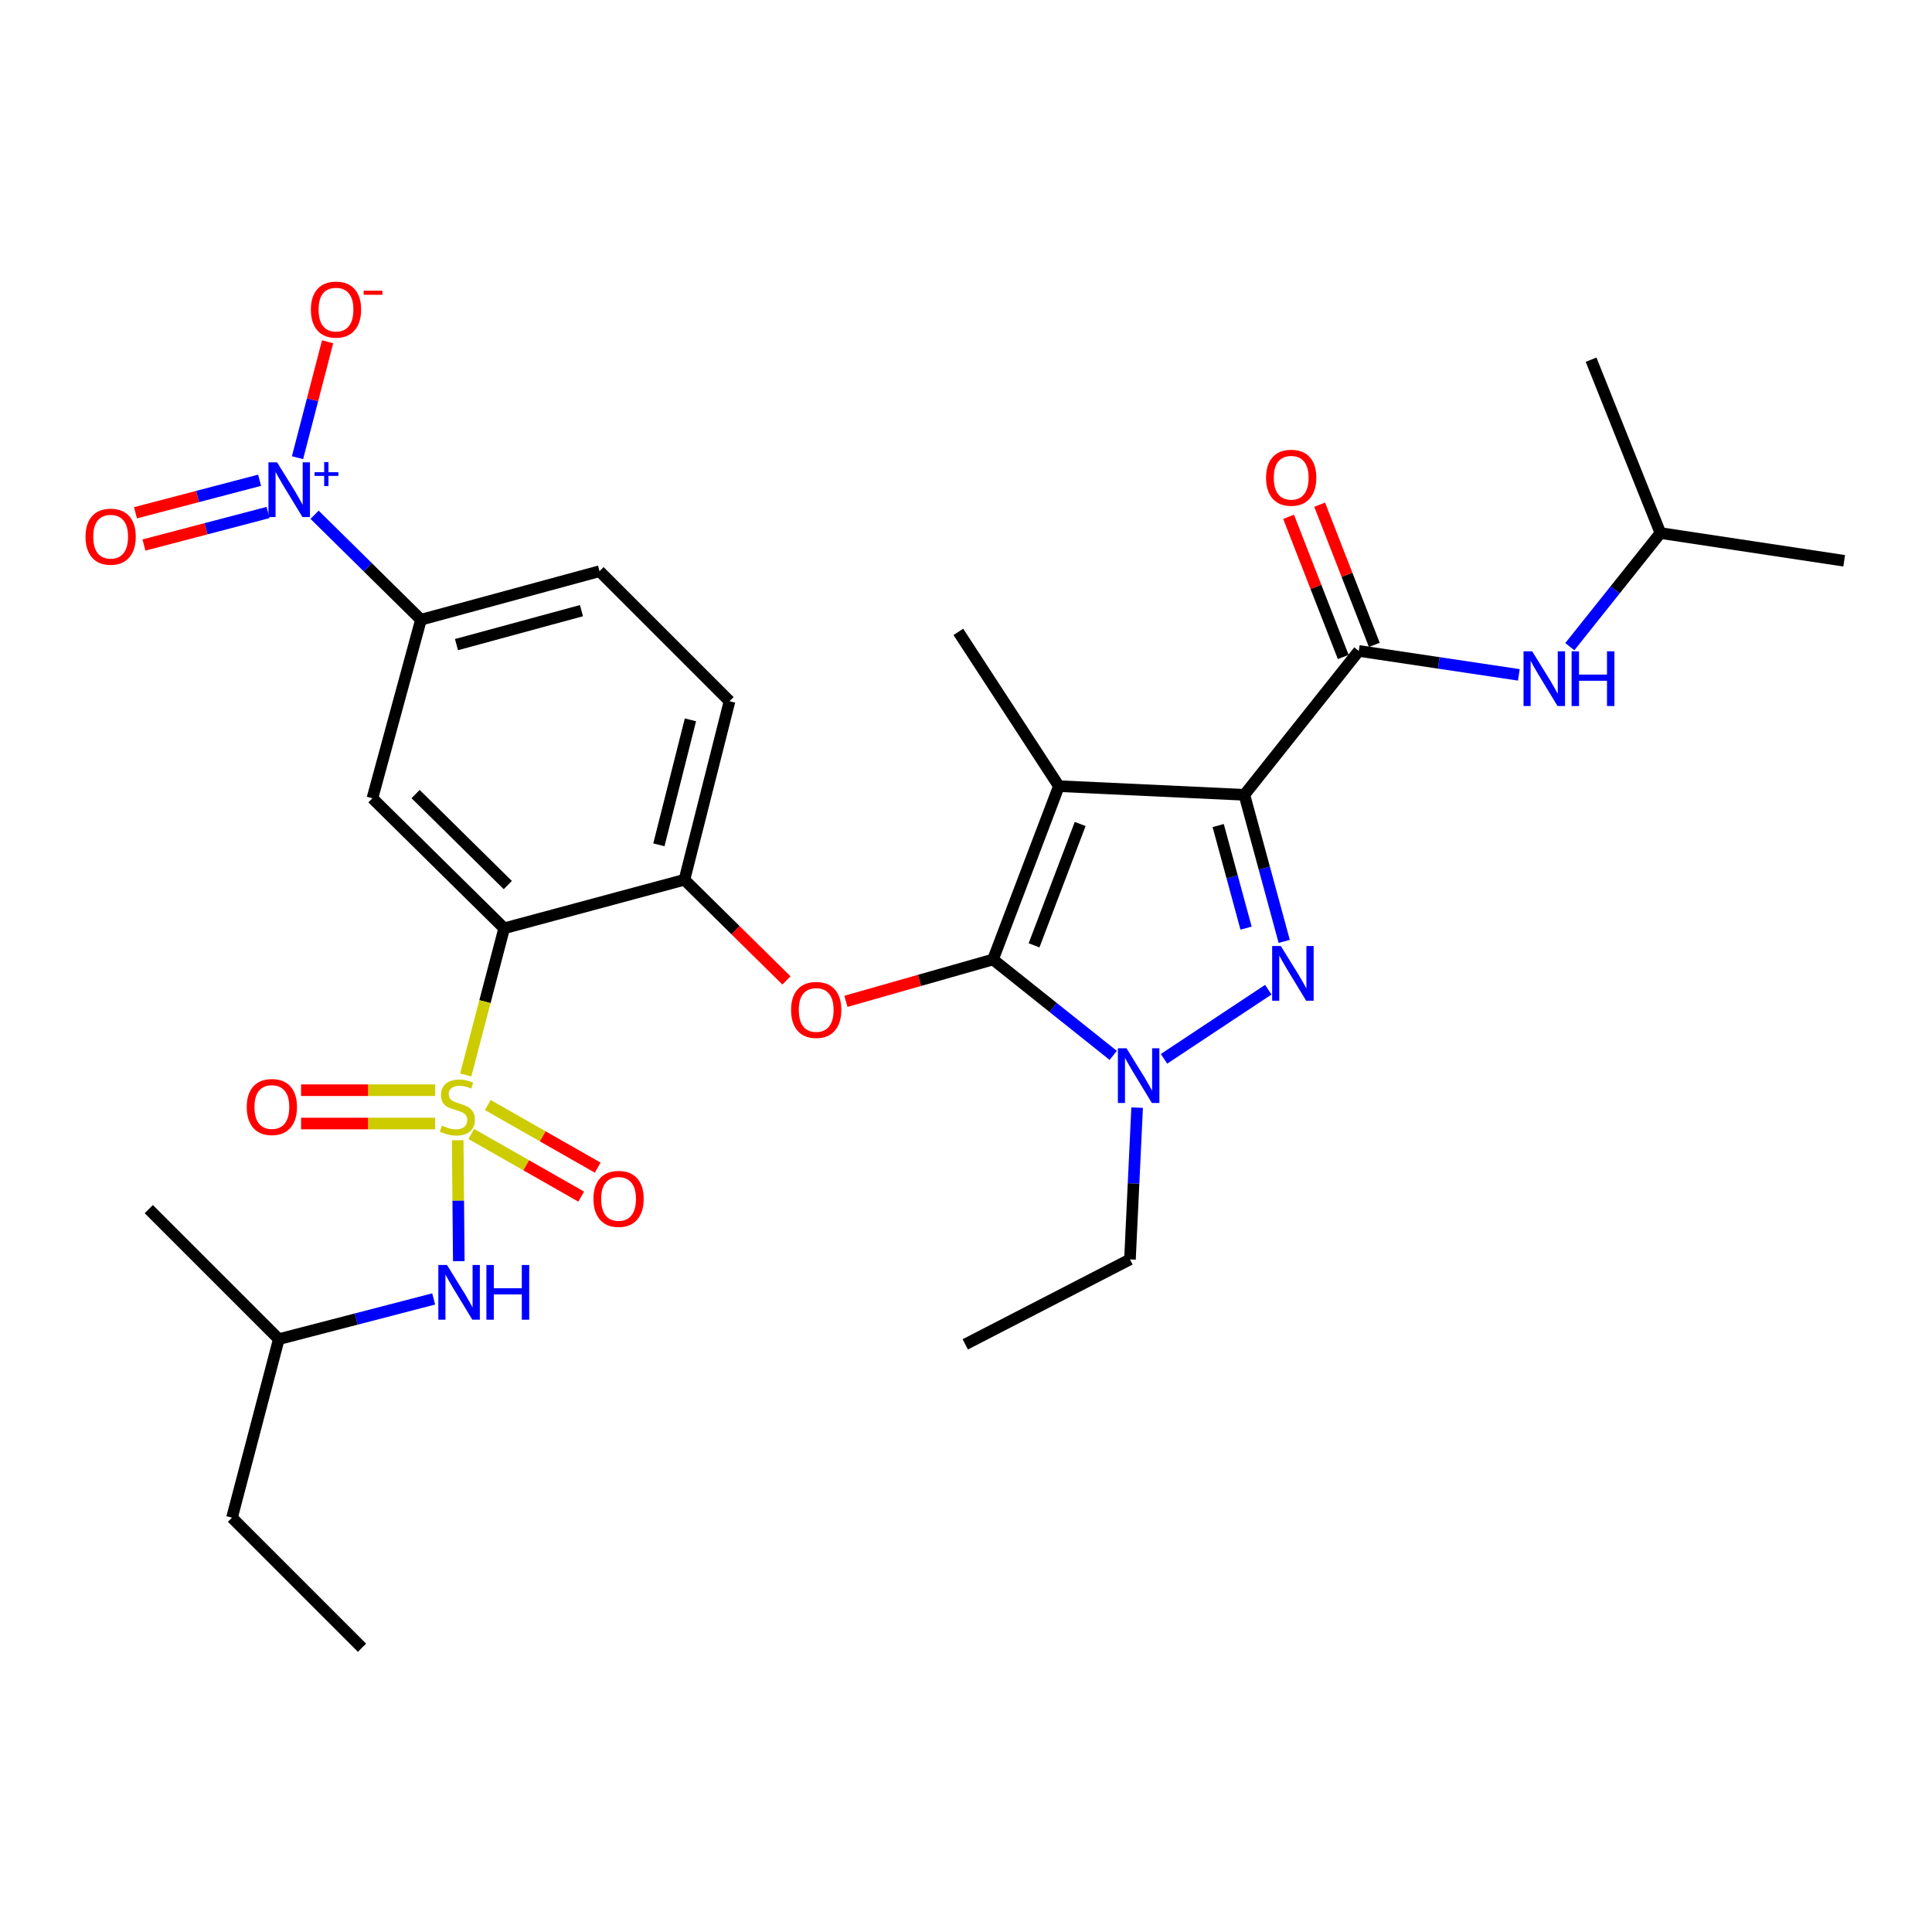 <?xml version='1.0' encoding='iso-8859-1'?>
<svg version='1.1' baseProfile='full'
              xmlns='http://www.w3.org/2000/svg'
                      xmlns:rdkit='http://www.rdkit.org/xml'
                      xmlns:xlink='http://www.w3.org/1999/xlink'
                  xml:space='preserve'
width='1000px' height='1000px' viewBox='0 0 1000 1000'>
<!-- END OF HEADER -->
<rect style='opacity:1.0;fill:#FFFFFF;stroke:none' width='1000' height='1000' x='0' y='0'> </rect>
<path class='bond-0' d='M 859.433,275.906 L 823.542,186.18' style='fill:none;fill-rule:evenodd;stroke:#000000;stroke-width:6px;stroke-linecap:butt;stroke-linejoin:miter;stroke-opacity:1' />
<path class='bond-1' d='M 859.433,275.906 L 954.545,290.266' style='fill:none;fill-rule:evenodd;stroke:#000000;stroke-width:6px;stroke-linecap:butt;stroke-linejoin:miter;stroke-opacity:1' />
<path class='bond-2' d='M 859.433,275.906 L 835.983,305.308' style='fill:none;fill-rule:evenodd;stroke:#000000;stroke-width:6px;stroke-linecap:butt;stroke-linejoin:miter;stroke-opacity:1' />
<path class='bond-2' d='M 835.983,305.308 L 812.534,334.711' style='fill:none;fill-rule:evenodd;stroke:#0000FF;stroke-width:6px;stroke-linecap:butt;stroke-linejoin:miter;stroke-opacity:1' />
<path class='bond-3' d='M 703.304,336.921 L 744.728,343.116' style='fill:none;fill-rule:evenodd;stroke:#000000;stroke-width:6px;stroke-linecap:butt;stroke-linejoin:miter;stroke-opacity:1' />
<path class='bond-3' d='M 744.728,343.116 L 786.151,349.312' style='fill:none;fill-rule:evenodd;stroke:#0000FF;stroke-width:6px;stroke-linecap:butt;stroke-linejoin:miter;stroke-opacity:1' />
<path class='bond-4' d='M 711.342,333.787 L 697.195,297.508' style='fill:none;fill-rule:evenodd;stroke:#000000;stroke-width:6px;stroke-linecap:butt;stroke-linejoin:miter;stroke-opacity:1' />
<path class='bond-4' d='M 697.195,297.508 L 683.048,261.229' style='fill:none;fill-rule:evenodd;stroke:#FF0000;stroke-width:6px;stroke-linecap:butt;stroke-linejoin:miter;stroke-opacity:1' />
<path class='bond-4' d='M 695.266,340.055 L 681.119,303.776' style='fill:none;fill-rule:evenodd;stroke:#000000;stroke-width:6px;stroke-linecap:butt;stroke-linejoin:miter;stroke-opacity:1' />
<path class='bond-4' d='M 681.119,303.776 L 666.972,267.498' style='fill:none;fill-rule:evenodd;stroke:#FF0000;stroke-width:6px;stroke-linecap:butt;stroke-linejoin:miter;stroke-opacity:1' />
<path class='bond-5' d='M 703.304,336.921 L 644.091,411.395' style='fill:none;fill-rule:evenodd;stroke:#000000;stroke-width:6px;stroke-linecap:butt;stroke-linejoin:miter;stroke-opacity:1' />
<path class='bond-6' d='M 588.575,573.298 L 586.722,612.58' style='fill:none;fill-rule:evenodd;stroke:#0000FF;stroke-width:6px;stroke-linecap:butt;stroke-linejoin:miter;stroke-opacity:1' />
<path class='bond-6' d='M 586.722,612.58 L 584.869,651.861' style='fill:none;fill-rule:evenodd;stroke:#000000;stroke-width:6px;stroke-linecap:butt;stroke-linejoin:miter;stroke-opacity:1' />
<path class='bond-7' d='M 602.49,548.049 L 656.465,512.262' style='fill:none;fill-rule:evenodd;stroke:#0000FF;stroke-width:6px;stroke-linecap:butt;stroke-linejoin:miter;stroke-opacity:1' />
<path class='bond-8' d='M 576.204,546.269 L 545.092,521.451' style='fill:none;fill-rule:evenodd;stroke:#0000FF;stroke-width:6px;stroke-linecap:butt;stroke-linejoin:miter;stroke-opacity:1' />
<path class='bond-8' d='M 545.092,521.451 L 513.98,496.634' style='fill:none;fill-rule:evenodd;stroke:#000000;stroke-width:6px;stroke-linecap:butt;stroke-linejoin:miter;stroke-opacity:1' />
<path class='bond-9' d='M 664.708,487.26 L 654.4,449.328' style='fill:none;fill-rule:evenodd;stroke:#0000FF;stroke-width:6px;stroke-linecap:butt;stroke-linejoin:miter;stroke-opacity:1' />
<path class='bond-9' d='M 654.4,449.328 L 644.091,411.395' style='fill:none;fill-rule:evenodd;stroke:#000000;stroke-width:6px;stroke-linecap:butt;stroke-linejoin:miter;stroke-opacity:1' />
<path class='bond-9' d='M 644.964,480.405 L 637.749,453.853' style='fill:none;fill-rule:evenodd;stroke:#0000FF;stroke-width:6px;stroke-linecap:butt;stroke-linejoin:miter;stroke-opacity:1' />
<path class='bond-9' d='M 637.749,453.853 L 630.533,427.3' style='fill:none;fill-rule:evenodd;stroke:#000000;stroke-width:6px;stroke-linecap:butt;stroke-linejoin:miter;stroke-opacity:1' />
<path class='bond-10' d='M 644.091,411.395 L 548.077,406.909' style='fill:none;fill-rule:evenodd;stroke:#000000;stroke-width:6px;stroke-linecap:butt;stroke-linejoin:miter;stroke-opacity:1' />
<path class='bond-11' d='M 548.077,406.909 L 513.98,496.634' style='fill:none;fill-rule:evenodd;stroke:#000000;stroke-width:6px;stroke-linecap:butt;stroke-linejoin:miter;stroke-opacity:1' />
<path class='bond-11' d='M 559.092,426.497 L 535.224,489.305' style='fill:none;fill-rule:evenodd;stroke:#000000;stroke-width:6px;stroke-linecap:butt;stroke-linejoin:miter;stroke-opacity:1' />
<path class='bond-12' d='M 548.077,406.909 L 496.034,327.057' style='fill:none;fill-rule:evenodd;stroke:#000000;stroke-width:6px;stroke-linecap:butt;stroke-linejoin:miter;stroke-opacity:1' />
<path class='bond-13' d='M 513.98,496.634 L 475.91,507.461' style='fill:none;fill-rule:evenodd;stroke:#000000;stroke-width:6px;stroke-linecap:butt;stroke-linejoin:miter;stroke-opacity:1' />
<path class='bond-13' d='M 475.91,507.461 L 437.84,518.287' style='fill:none;fill-rule:evenodd;stroke:#FF0000;stroke-width:6px;stroke-linecap:butt;stroke-linejoin:miter;stroke-opacity:1' />
<path class='bond-14' d='M 310.304,295.653 L 217.885,320.768' style='fill:none;fill-rule:evenodd;stroke:#000000;stroke-width:6px;stroke-linecap:butt;stroke-linejoin:miter;stroke-opacity:1' />
<path class='bond-14' d='M 300.967,316.071 L 236.273,333.652' style='fill:none;fill-rule:evenodd;stroke:#000000;stroke-width:6px;stroke-linecap:butt;stroke-linejoin:miter;stroke-opacity:1' />
<path class='bond-15' d='M 310.304,295.653 L 377.599,362.947' style='fill:none;fill-rule:evenodd;stroke:#000000;stroke-width:6px;stroke-linecap:butt;stroke-linejoin:miter;stroke-opacity:1' />
<path class='bond-16' d='M 407.066,507.469 L 380.666,481.418' style='fill:none;fill-rule:evenodd;stroke:#FF0000;stroke-width:6px;stroke-linecap:butt;stroke-linejoin:miter;stroke-opacity:1' />
<path class='bond-16' d='M 380.666,481.418 L 354.266,455.366' style='fill:none;fill-rule:evenodd;stroke:#000000;stroke-width:6px;stroke-linecap:butt;stroke-linejoin:miter;stroke-opacity:1' />
<path class='bond-17' d='M 217.885,320.768 L 192.76,413.188' style='fill:none;fill-rule:evenodd;stroke:#000000;stroke-width:6px;stroke-linecap:butt;stroke-linejoin:miter;stroke-opacity:1' />
<path class='bond-18' d='M 217.885,320.768 L 190.355,293.602' style='fill:none;fill-rule:evenodd;stroke:#000000;stroke-width:6px;stroke-linecap:butt;stroke-linejoin:miter;stroke-opacity:1' />
<path class='bond-18' d='M 190.355,293.602 L 162.825,266.436' style='fill:none;fill-rule:evenodd;stroke:#0000FF;stroke-width:6px;stroke-linecap:butt;stroke-linejoin:miter;stroke-opacity:1' />
<path class='bond-19' d='M 192.76,413.188 L 260.955,480.491' style='fill:none;fill-rule:evenodd;stroke:#000000;stroke-width:6px;stroke-linecap:butt;stroke-linejoin:miter;stroke-opacity:1' />
<path class='bond-19' d='M 215.11,411.002 L 262.847,458.115' style='fill:none;fill-rule:evenodd;stroke:#000000;stroke-width:6px;stroke-linecap:butt;stroke-linejoin:miter;stroke-opacity:1' />
<path class='bond-20' d='M 260.955,480.491 L 354.266,455.366' style='fill:none;fill-rule:evenodd;stroke:#000000;stroke-width:6px;stroke-linecap:butt;stroke-linejoin:miter;stroke-opacity:1' />
<path class='bond-21' d='M 260.955,480.491 L 251.007,518.447' style='fill:none;fill-rule:evenodd;stroke:#000000;stroke-width:6px;stroke-linecap:butt;stroke-linejoin:miter;stroke-opacity:1' />
<path class='bond-21' d='M 251.007,518.447 L 241.058,556.402' style='fill:none;fill-rule:evenodd;stroke:#CCCC00;stroke-width:6px;stroke-linecap:butt;stroke-linejoin:miter;stroke-opacity:1' />
<path class='bond-22' d='M 584.869,651.861 L 499.629,695.833' style='fill:none;fill-rule:evenodd;stroke:#000000;stroke-width:6px;stroke-linecap:butt;stroke-linejoin:miter;stroke-opacity:1' />
<path class='bond-23' d='M 354.266,455.366 L 377.599,362.947' style='fill:none;fill-rule:evenodd;stroke:#000000;stroke-width:6px;stroke-linecap:butt;stroke-linejoin:miter;stroke-opacity:1' />
<path class='bond-23' d='M 341.036,437.28 L 357.369,372.586' style='fill:none;fill-rule:evenodd;stroke:#000000;stroke-width:6px;stroke-linecap:butt;stroke-linejoin:miter;stroke-opacity:1' />
<path class='bond-24' d='M 243.941,586.949 L 272.384,603.157' style='fill:none;fill-rule:evenodd;stroke:#CCCC00;stroke-width:6px;stroke-linecap:butt;stroke-linejoin:miter;stroke-opacity:1' />
<path class='bond-24' d='M 272.384,603.157 L 300.827,619.365' style='fill:none;fill-rule:evenodd;stroke:#FF0000;stroke-width:6px;stroke-linecap:butt;stroke-linejoin:miter;stroke-opacity:1' />
<path class='bond-24' d='M 252.484,571.957 L 280.927,588.166' style='fill:none;fill-rule:evenodd;stroke:#CCCC00;stroke-width:6px;stroke-linecap:butt;stroke-linejoin:miter;stroke-opacity:1' />
<path class='bond-24' d='M 280.927,588.166 L 309.37,604.374' style='fill:none;fill-rule:evenodd;stroke:#FF0000;stroke-width:6px;stroke-linecap:butt;stroke-linejoin:miter;stroke-opacity:1' />
<path class='bond-25' d='M 225.251,564.283 L 190.541,564.283' style='fill:none;fill-rule:evenodd;stroke:#CCCC00;stroke-width:6px;stroke-linecap:butt;stroke-linejoin:miter;stroke-opacity:1' />
<path class='bond-25' d='M 190.541,564.283 L 155.831,564.283' style='fill:none;fill-rule:evenodd;stroke:#FF0000;stroke-width:6px;stroke-linecap:butt;stroke-linejoin:miter;stroke-opacity:1' />
<path class='bond-25' d='M 225.251,581.538 L 190.541,581.538' style='fill:none;fill-rule:evenodd;stroke:#CCCC00;stroke-width:6px;stroke-linecap:butt;stroke-linejoin:miter;stroke-opacity:1' />
<path class='bond-25' d='M 190.541,581.538 L 155.831,581.538' style='fill:none;fill-rule:evenodd;stroke:#FF0000;stroke-width:6px;stroke-linecap:butt;stroke-linejoin:miter;stroke-opacity:1' />
<path class='bond-26' d='M 236.892,590.191 L 237.183,621.489' style='fill:none;fill-rule:evenodd;stroke:#CCCC00;stroke-width:6px;stroke-linecap:butt;stroke-linejoin:miter;stroke-opacity:1' />
<path class='bond-26' d='M 237.183,621.489 L 237.473,652.787' style='fill:none;fill-rule:evenodd;stroke:#0000FF;stroke-width:6px;stroke-linecap:butt;stroke-linejoin:miter;stroke-opacity:1' />
<path class='bond-27' d='M 224.473,672.329 L 184.393,682.734' style='fill:none;fill-rule:evenodd;stroke:#0000FF;stroke-width:6px;stroke-linecap:butt;stroke-linejoin:miter;stroke-opacity:1' />
<path class='bond-27' d='M 184.393,682.734 L 144.312,693.139' style='fill:none;fill-rule:evenodd;stroke:#000000;stroke-width:6px;stroke-linecap:butt;stroke-linejoin:miter;stroke-opacity:1' />
<path class='bond-28' d='M 153.992,236.904 L 161.78,206.905' style='fill:none;fill-rule:evenodd;stroke:#0000FF;stroke-width:6px;stroke-linecap:butt;stroke-linejoin:miter;stroke-opacity:1' />
<path class='bond-28' d='M 161.78,206.905 L 169.568,176.906' style='fill:none;fill-rule:evenodd;stroke:#FF0000;stroke-width:6px;stroke-linecap:butt;stroke-linejoin:miter;stroke-opacity:1' />
<path class='bond-29' d='M 134.373,248.571 L 102.252,256.994' style='fill:none;fill-rule:evenodd;stroke:#0000FF;stroke-width:6px;stroke-linecap:butt;stroke-linejoin:miter;stroke-opacity:1' />
<path class='bond-29' d='M 102.252,256.994 L 70.132,265.416' style='fill:none;fill-rule:evenodd;stroke:#FF0000;stroke-width:6px;stroke-linecap:butt;stroke-linejoin:miter;stroke-opacity:1' />
<path class='bond-29' d='M 138.75,265.262 L 106.629,273.685' style='fill:none;fill-rule:evenodd;stroke:#0000FF;stroke-width:6px;stroke-linecap:butt;stroke-linejoin:miter;stroke-opacity:1' />
<path class='bond-29' d='M 106.629,273.685 L 74.508,282.107' style='fill:none;fill-rule:evenodd;stroke:#FF0000;stroke-width:6px;stroke-linecap:butt;stroke-linejoin:miter;stroke-opacity:1' />
<path class='bond-30' d='M 144.312,693.139 L 120.079,785.558' style='fill:none;fill-rule:evenodd;stroke:#000000;stroke-width:6px;stroke-linecap:butt;stroke-linejoin:miter;stroke-opacity:1' />
<path class='bond-31' d='M 144.312,693.139 L 77.008,625.845' style='fill:none;fill-rule:evenodd;stroke:#000000;stroke-width:6px;stroke-linecap:butt;stroke-linejoin:miter;stroke-opacity:1' />
<path class='bond-32' d='M 120.079,785.558 L 187.373,852.852' style='fill:none;fill-rule:evenodd;stroke:#000000;stroke-width:6px;stroke-linecap:butt;stroke-linejoin:miter;stroke-opacity:1' />
<path  class='atom-2' d='M 793.058 337.121
L 802.338 352.121
Q 803.258 353.601, 804.738 356.281
Q 806.218 358.961, 806.298 359.121
L 806.298 337.121
L 810.058 337.121
L 810.058 365.441
L 806.178 365.441
L 796.218 349.041
Q 795.058 347.121, 793.818 344.921
Q 792.618 342.721, 792.258 342.041
L 792.258 365.441
L 788.578 365.441
L 788.578 337.121
L 793.058 337.121
' fill='#0000FF'/>
<path  class='atom-2' d='M 813.458 337.121
L 817.298 337.121
L 817.298 349.161
L 831.778 349.161
L 831.778 337.121
L 835.618 337.121
L 835.618 365.441
L 831.778 365.441
L 831.778 352.361
L 817.298 352.361
L 817.298 365.441
L 813.458 365.441
L 813.458 337.121
' fill='#0000FF'/>
<path  class='atom-3' d='M 655.315 247.275
Q 655.315 240.475, 658.675 236.675
Q 662.035 232.875, 668.315 232.875
Q 674.595 232.875, 677.955 236.675
Q 681.315 240.475, 681.315 247.275
Q 681.315 254.155, 677.915 258.075
Q 674.515 261.955, 668.315 261.955
Q 662.075 261.955, 658.675 258.075
Q 655.315 254.195, 655.315 247.275
M 668.315 258.755
Q 672.635 258.755, 674.955 255.875
Q 677.315 252.955, 677.315 247.275
Q 677.315 241.715, 674.955 238.915
Q 672.635 236.075, 668.315 236.075
Q 663.995 236.075, 661.635 238.875
Q 659.315 241.675, 659.315 247.275
Q 659.315 252.995, 661.635 255.875
Q 663.995 258.755, 668.315 258.755
' fill='#FF0000'/>
<path  class='atom-5' d='M 583.095 542.598
L 592.375 557.598
Q 593.295 559.078, 594.775 561.758
Q 596.255 564.438, 596.335 564.598
L 596.335 542.598
L 600.095 542.598
L 600.095 570.918
L 596.215 570.918
L 586.255 554.518
Q 585.095 552.598, 583.855 550.398
Q 582.655 548.198, 582.295 547.518
L 582.295 570.918
L 578.615 570.918
L 578.615 542.598
L 583.095 542.598
' fill='#0000FF'/>
<path  class='atom-6' d='M 662.947 489.654
L 672.227 504.654
Q 673.147 506.134, 674.627 508.814
Q 676.107 511.494, 676.187 511.654
L 676.187 489.654
L 679.947 489.654
L 679.947 517.974
L 676.067 517.974
L 666.107 501.574
Q 664.947 499.654, 663.707 497.454
Q 662.507 495.254, 662.147 494.574
L 662.147 517.974
L 658.467 517.974
L 658.467 489.654
L 662.947 489.654
' fill='#0000FF'/>
<path  class='atom-11' d='M 409.461 522.741
Q 409.461 515.941, 412.821 512.141
Q 416.181 508.341, 422.461 508.341
Q 428.741 508.341, 432.101 512.141
Q 435.461 515.941, 435.461 522.741
Q 435.461 529.621, 432.061 533.541
Q 428.661 537.421, 422.461 537.421
Q 416.221 537.421, 412.821 533.541
Q 409.461 529.661, 409.461 522.741
M 422.461 534.221
Q 426.781 534.221, 429.101 531.341
Q 431.461 528.421, 431.461 522.741
Q 431.461 517.181, 429.101 514.381
Q 426.781 511.541, 422.461 511.541
Q 418.141 511.541, 415.781 514.341
Q 413.461 517.141, 413.461 522.741
Q 413.461 528.461, 415.781 531.341
Q 418.141 534.221, 422.461 534.221
' fill='#FF0000'/>
<path  class='atom-20' d='M 228.731 582.631
Q 229.051 582.751, 230.371 583.311
Q 231.691 583.871, 233.131 584.231
Q 234.611 584.551, 236.051 584.551
Q 238.731 584.551, 240.291 583.271
Q 241.851 581.951, 241.851 579.671
Q 241.851 578.111, 241.051 577.151
Q 240.291 576.191, 239.091 575.671
Q 237.891 575.151, 235.891 574.551
Q 233.371 573.791, 231.851 573.071
Q 230.371 572.351, 229.291 570.831
Q 228.251 569.311, 228.251 566.751
Q 228.251 563.191, 230.651 560.991
Q 233.091 558.791, 237.891 558.791
Q 241.171 558.791, 244.891 560.351
L 243.971 563.431
Q 240.571 562.031, 238.011 562.031
Q 235.251 562.031, 233.731 563.191
Q 232.211 564.311, 232.251 566.271
Q 232.251 567.791, 233.011 568.711
Q 233.811 569.631, 234.931 570.151
Q 236.091 570.671, 238.011 571.271
Q 240.571 572.071, 242.091 572.871
Q 243.611 573.671, 244.691 575.311
Q 245.811 576.911, 245.811 579.671
Q 245.811 583.591, 243.171 585.711
Q 240.571 587.791, 236.211 587.791
Q 233.691 587.791, 231.771 587.231
Q 229.891 586.711, 227.651 585.791
L 228.731 582.631
' fill='#CCCC00'/>
<path  class='atom-21' d='M 307.169 620.538
Q 307.169 613.738, 310.529 609.938
Q 313.889 606.138, 320.169 606.138
Q 326.449 606.138, 329.809 609.938
Q 333.169 613.738, 333.169 620.538
Q 333.169 627.418, 329.769 631.338
Q 326.369 635.218, 320.169 635.218
Q 313.929 635.218, 310.529 631.338
Q 307.169 627.458, 307.169 620.538
M 320.169 632.018
Q 324.489 632.018, 326.809 629.138
Q 329.169 626.218, 329.169 620.538
Q 329.169 614.978, 326.809 612.178
Q 324.489 609.338, 320.169 609.338
Q 315.849 609.338, 313.489 612.138
Q 311.169 614.938, 311.169 620.538
Q 311.169 626.258, 313.489 629.138
Q 315.849 632.018, 320.169 632.018
' fill='#FF0000'/>
<path  class='atom-22' d='M 127.717 572.991
Q 127.717 566.191, 131.077 562.391
Q 134.437 558.591, 140.717 558.591
Q 146.997 558.591, 150.357 562.391
Q 153.717 566.191, 153.717 572.991
Q 153.717 579.871, 150.317 583.791
Q 146.917 587.671, 140.717 587.671
Q 134.477 587.671, 131.077 583.791
Q 127.717 579.911, 127.717 572.991
M 140.717 584.471
Q 145.037 584.471, 147.357 581.591
Q 149.717 578.671, 149.717 572.991
Q 149.717 567.431, 147.357 564.631
Q 145.037 561.791, 140.717 561.791
Q 136.397 561.791, 134.037 564.591
Q 131.717 567.391, 131.717 572.991
Q 131.717 578.711, 134.037 581.591
Q 136.397 584.471, 140.717 584.471
' fill='#FF0000'/>
<path  class='atom-23' d='M 231.363 654.755
L 240.643 669.755
Q 241.563 671.235, 243.043 673.915
Q 244.523 676.595, 244.603 676.755
L 244.603 654.755
L 248.363 654.755
L 248.363 683.075
L 244.483 683.075
L 234.523 666.675
Q 233.363 664.755, 232.123 662.555
Q 230.923 660.355, 230.563 659.675
L 230.563 683.075
L 226.883 683.075
L 226.883 654.755
L 231.363 654.755
' fill='#0000FF'/>
<path  class='atom-23' d='M 251.763 654.755
L 255.603 654.755
L 255.603 666.795
L 270.083 666.795
L 270.083 654.755
L 273.923 654.755
L 273.923 683.075
L 270.083 683.075
L 270.083 669.995
L 255.603 669.995
L 255.603 683.075
L 251.763 683.075
L 251.763 654.755
' fill='#0000FF'/>
<path  class='atom-24' d='M 143.43 239.314
L 152.71 254.314
Q 153.63 255.794, 155.11 258.474
Q 156.59 261.154, 156.67 261.314
L 156.67 239.314
L 160.43 239.314
L 160.43 267.634
L 156.55 267.634
L 146.59 251.234
Q 145.43 249.314, 144.19 247.114
Q 142.99 244.914, 142.63 244.234
L 142.63 267.634
L 138.95 267.634
L 138.95 239.314
L 143.43 239.314
' fill='#0000FF'/>
<path  class='atom-24' d='M 162.806 244.419
L 167.796 244.419
L 167.796 239.165
L 170.013 239.165
L 170.013 244.419
L 175.135 244.419
L 175.135 246.32
L 170.013 246.32
L 170.013 251.6
L 167.796 251.6
L 167.796 246.32
L 162.806 246.32
L 162.806 244.419
' fill='#0000FF'/>
<path  class='atom-25' d='M 160.914 160.244
Q 160.914 153.444, 164.274 149.644
Q 167.634 145.844, 173.914 145.844
Q 180.194 145.844, 183.554 149.644
Q 186.914 153.444, 186.914 160.244
Q 186.914 167.124, 183.514 171.044
Q 180.114 174.924, 173.914 174.924
Q 167.674 174.924, 164.274 171.044
Q 160.914 167.164, 160.914 160.244
M 173.914 171.724
Q 178.234 171.724, 180.554 168.844
Q 182.914 165.924, 182.914 160.244
Q 182.914 154.684, 180.554 151.884
Q 178.234 149.044, 173.914 149.044
Q 169.594 149.044, 167.234 151.844
Q 164.914 154.644, 164.914 160.244
Q 164.914 165.964, 167.234 168.844
Q 169.594 171.724, 173.914 171.724
' fill='#FF0000'/>
<path  class='atom-25' d='M 188.234 150.466
L 197.923 150.466
L 197.923 152.578
L 188.234 152.578
L 188.234 150.466
' fill='#FF0000'/>
<path  class='atom-26' d='M 44.271 277.788
Q 44.271 270.988, 47.631 267.188
Q 50.991 263.388, 57.271 263.388
Q 63.551 263.388, 66.911 267.188
Q 70.271 270.988, 70.271 277.788
Q 70.271 284.668, 66.871 288.588
Q 63.471 292.468, 57.271 292.468
Q 51.031 292.468, 47.631 288.588
Q 44.271 284.708, 44.271 277.788
M 57.271 289.268
Q 61.591 289.268, 63.911 286.388
Q 66.271 283.468, 66.271 277.788
Q 66.271 272.228, 63.911 269.428
Q 61.591 266.588, 57.271 266.588
Q 52.951 266.588, 50.591 269.388
Q 48.271 272.188, 48.271 277.788
Q 48.271 283.508, 50.591 286.388
Q 52.951 289.268, 57.271 289.268
' fill='#FF0000'/>
</svg>

